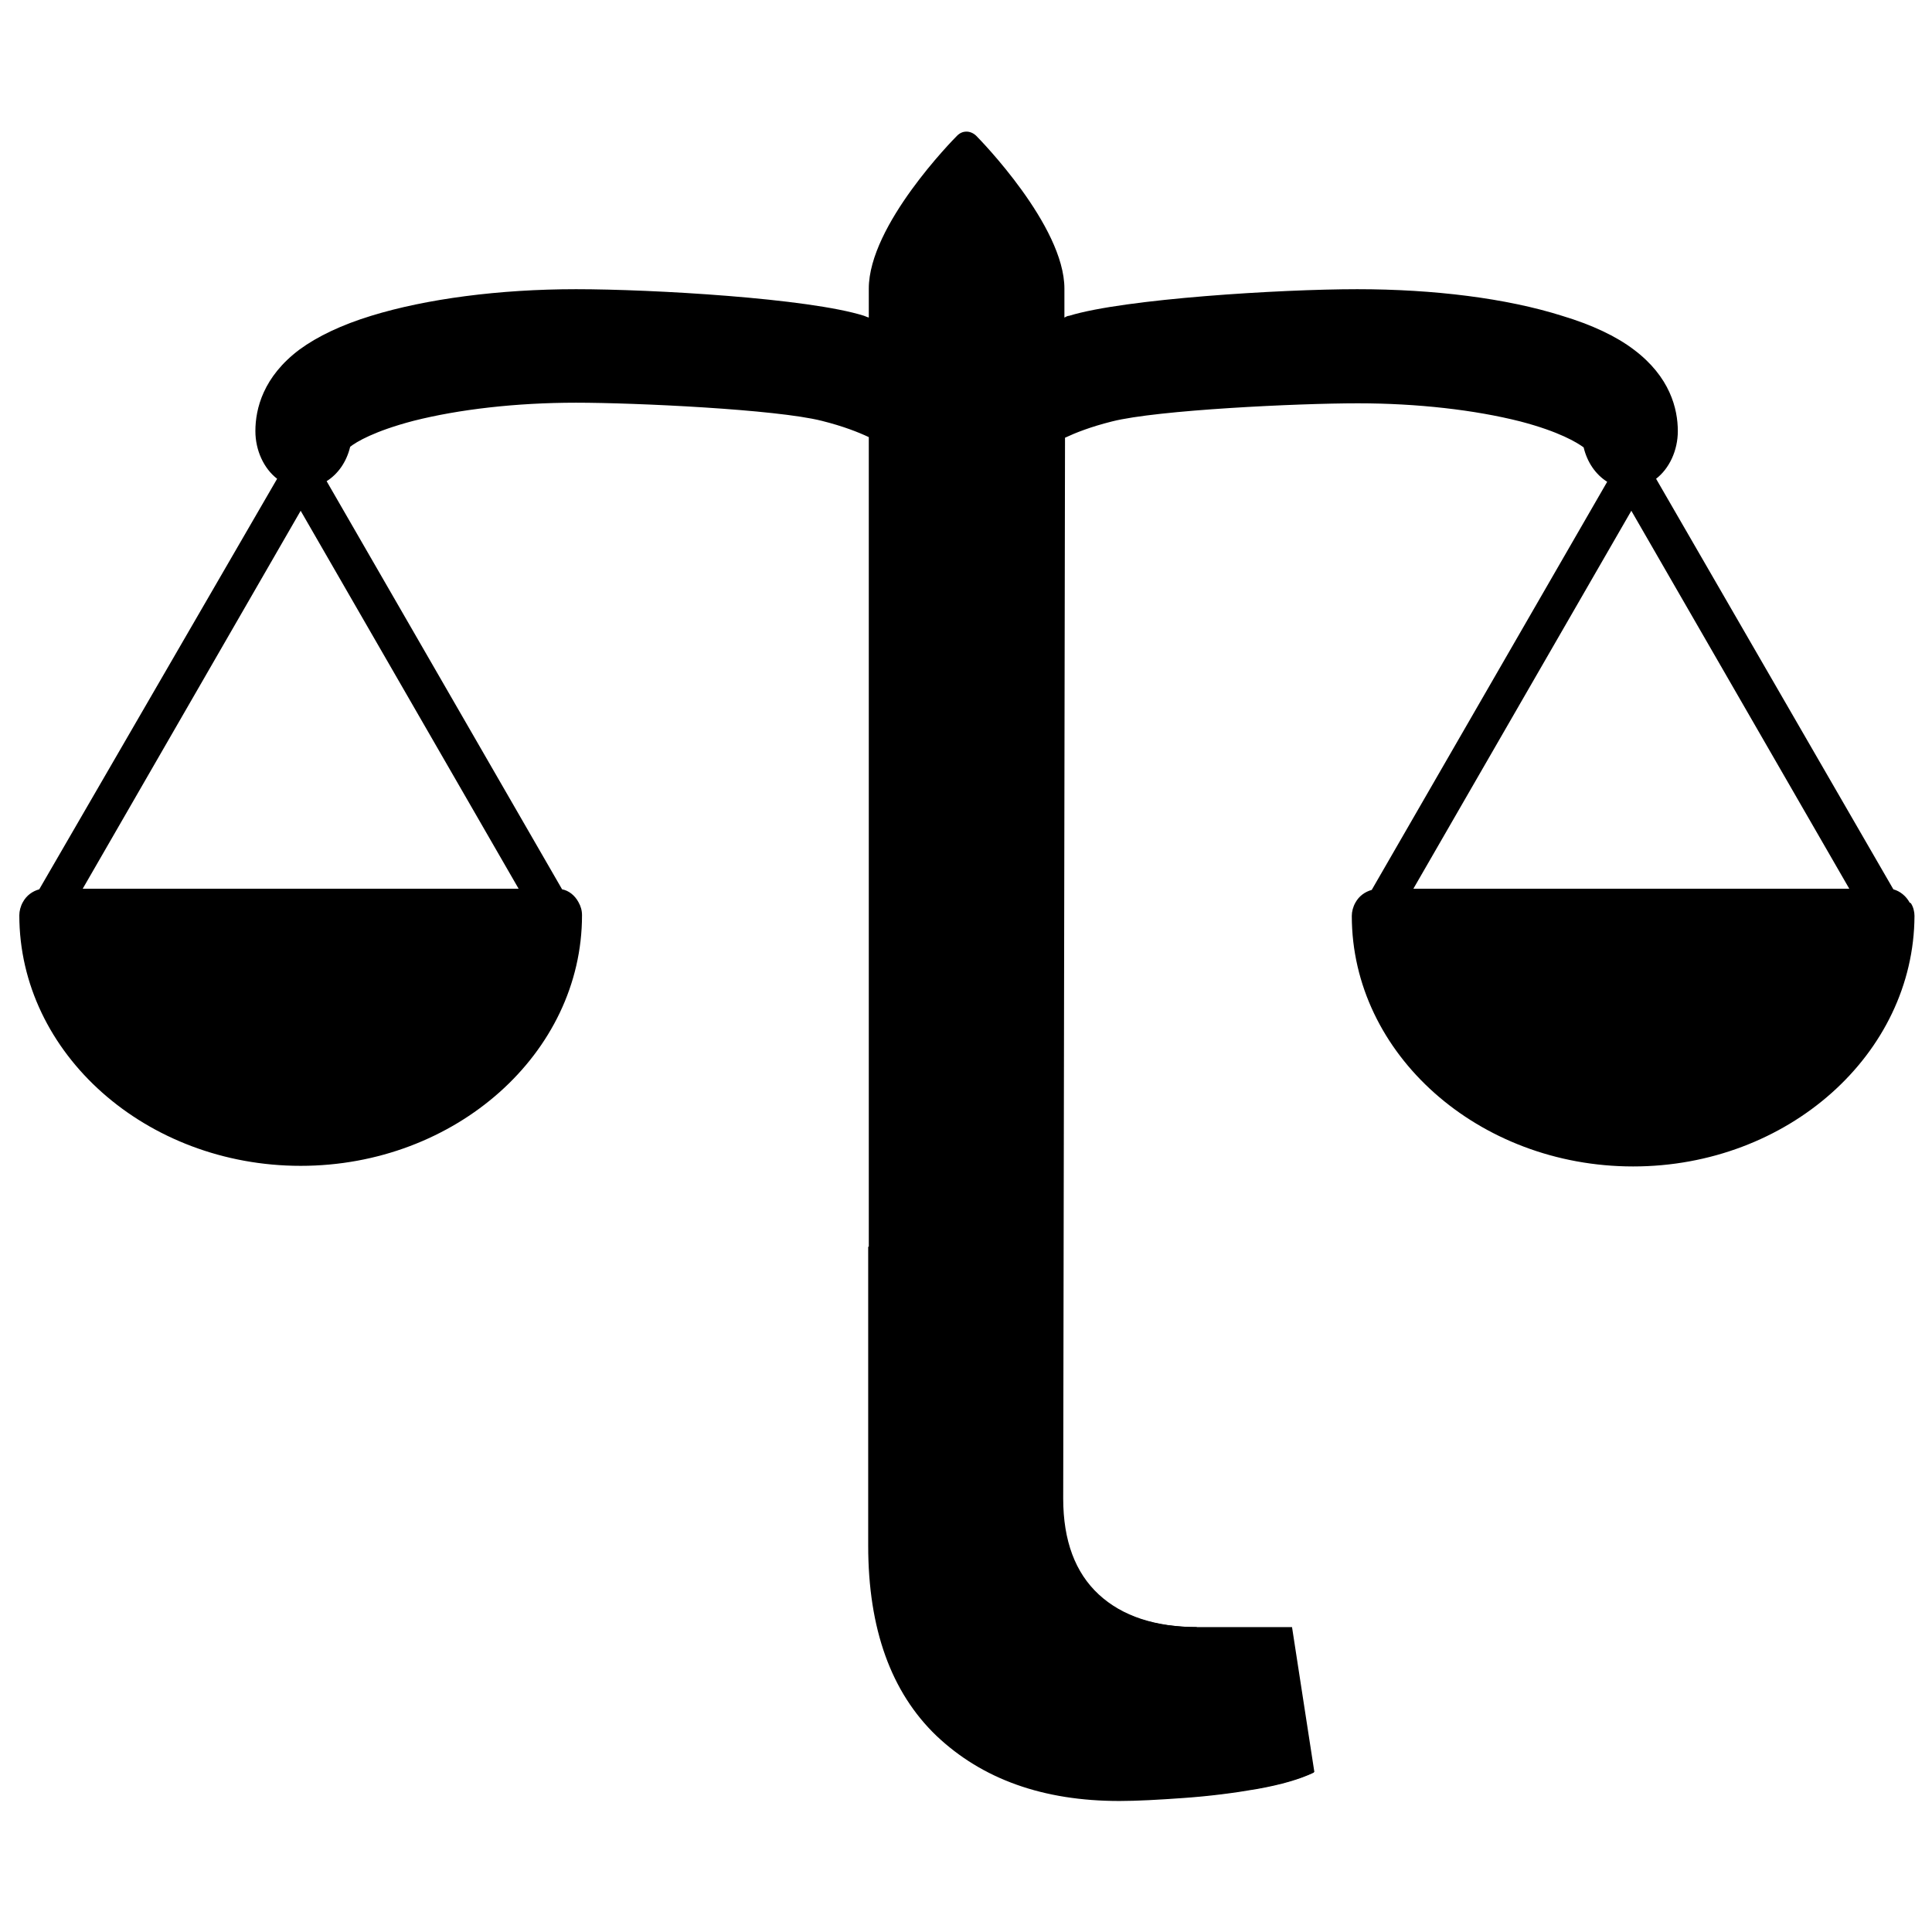 <?xml version="1.0" encoding="UTF-8"?><svg id="a" xmlns="http://www.w3.org/2000/svg" viewBox="0 0 32 32"><path d="M31.63,14.95h0c-.06-.11-.16-.19-.27-.22l-3.93-6.8c.22-.17.36-.47.36-.79,0-.37-.13-.9-.73-1.35-.29-.22-.69-.41-1.19-.56-.92-.29-2.12-.44-3.39-.44s-3.86.16-4.77.44c-.03,0-.06.02-.08.03v-.48c0-1.04-1.4-2.47-1.46-2.53-.04-.04-.1-.07-.16-.07s-.11.02-.16.07c-.06.06-1.46,1.48-1.46,2.53v.48s-.06-.02-.08-.03c-.92-.29-3.5-.44-4.77-.44s-2.48.16-3.39.44c-.49.15-.89.34-1.19.56-.6.45-.73.98-.73,1.35,0,.32.14.62.36.79L.65,14.73c-.11.03-.21.1-.27.21h0c-.04.07-.06.15-.06.22,0,2.29,2.1,4.15,4.66,4.15s4.66-1.86,4.66-4.15c0-.08-.02-.15-.06-.22h0c-.06-.11-.16-.19-.27-.21l-3.9-6.76c.19-.12.33-.32.39-.57.1-.08.4-.26,1.05-.43.75-.19,1.7-.3,2.69-.3s3.32.11,4.07.3c.36.09.61.19.78.27v18.35c0,1.38.38,2.43,1.13,3.15.76.72,1.77,1.08,3.03,1.08.29,0,.65-.02,1.07-.05.42-.03.82-.08,1.22-.15.39-.07.7-.16.93-.27l-.37-2.4h-1.56c-.7,0-1.25-.18-1.64-.54-.39-.36-.59-.89-.59-1.59l.03-17.57c.17-.08.42-.18.78-.27.75-.19,3.08-.3,4.07-.3s1.94.11,2.69.3c.65.17.94.35,1.05.43.06.25.2.45.39.57l-3.9,6.76c-.11.03-.21.1-.27.21h0c-.04.07-.06.15-.06.22,0,2.29,2.1,4.15,4.66,4.15s4.65-1.86,4.66-4.15c0-.07-.02-.15-.06-.21ZM8.59,14.72H1.37l3.61-6.26,3.61,6.26ZM23.41,14.72l3.61-6.26,3.61,6.26h-7.22Z"/><path d="M19.82,26.95c-.7,0-1.25-.18-1.64-.54-.39-.36-.59-.89-.59-1.59l.02-4.17h-3.23v4.95c0,1.38.38,2.43,1.13,3.15.76.72,1.77,1.08,3.03,1.08.29,0,.65-.02,1.07-.05.42-.03.82-.08,1.22-.15.39-.07.7-.16.93-.27l-.37-2.4h-1.56Z"/></svg>